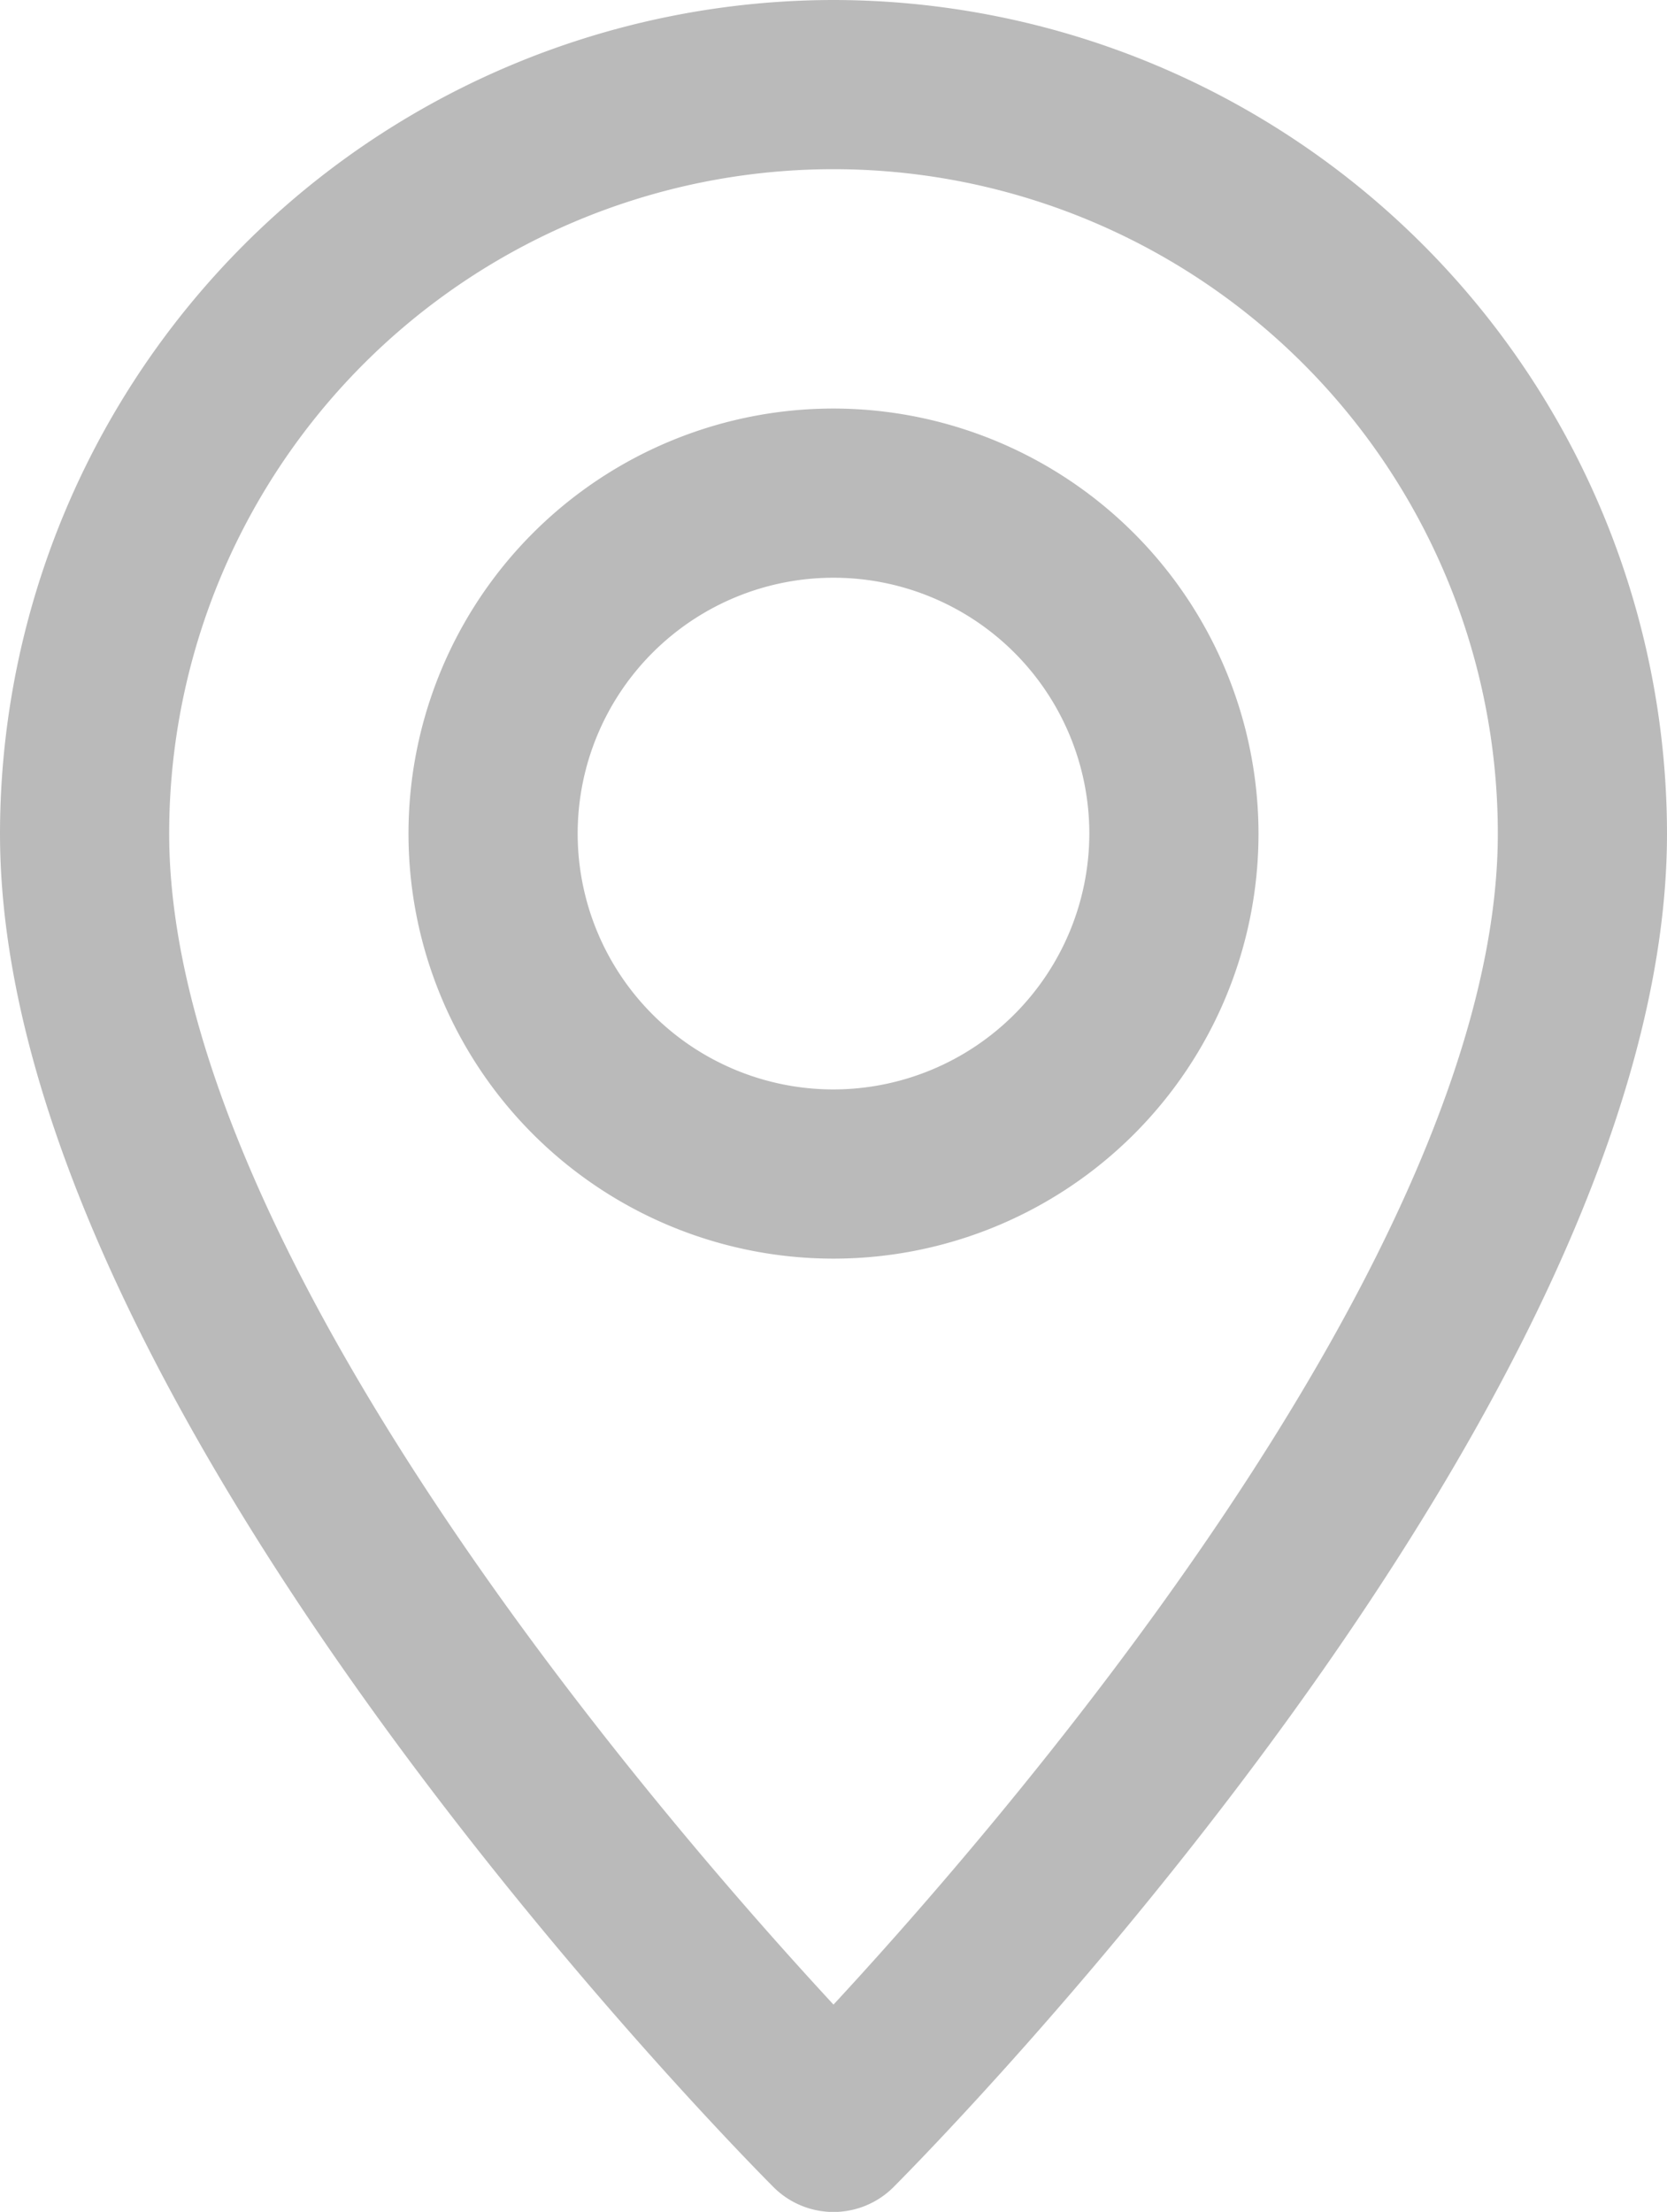 <?xml version="1.0" encoding="utf-8"?>
<svg xmlns="http://www.w3.org/2000/svg" width="10.1" height="13.4" viewBox="0 0 10.1 13.4">
  <g id="Groupe_2223" data-name="Groupe 2223" transform="translate(0.1 0.1)">
    <path id="Tracé_568" data-name="Tracé 568" d="M5205.191-238.259l-3.008-3.72-1.216-2.9v-2.088l.915-1.836,1.683-1.261,2.043-.41,2.084.654,1.278,1.155.769,1.534.171,2.252-1.324,2.9-1.87,2.43-1.347,1.571Z" transform="translate(-5200.461 250.777)" fill="#bababa" stroke="#bababa" stroke-width="0.2" opacity="0"/>
    <path id="Tracé_476" data-name="Tracé 476" d="M68.95,0A4.955,4.955,0,0,0,64,4.95c0,3.431,4.468,7.939,4.658,8.13a.414.414,0,0,0,.584,0c.19-.191,4.658-4.7,4.658-8.13A4.955,4.955,0,0,0,68.95,0Zm0,12.191c-.985-1.054-4.125-4.62-4.125-7.241a4.125,4.125,0,0,1,8.25,0C73.075,7.569,69.935,11.137,68.95,12.191Z" transform="translate(-64 0)" fill="#bababa" stroke="#bababa" stroke-width="0.2"/>
    <path id="Tracé_477" data-name="Tracé 477" d="M162.475,96a2.475,2.475,0,1,0,2.475,2.475A2.478,2.478,0,0,0,162.475,96Zm0,4.125a1.65,1.65,0,1,1,1.65-1.65A1.652,1.652,0,0,1,162.475,100.125Z" transform="translate(-157.525 -93.525)" fill="#bababa" stroke="#bababa" stroke-width="0.2"/>
  </g>
</svg>
